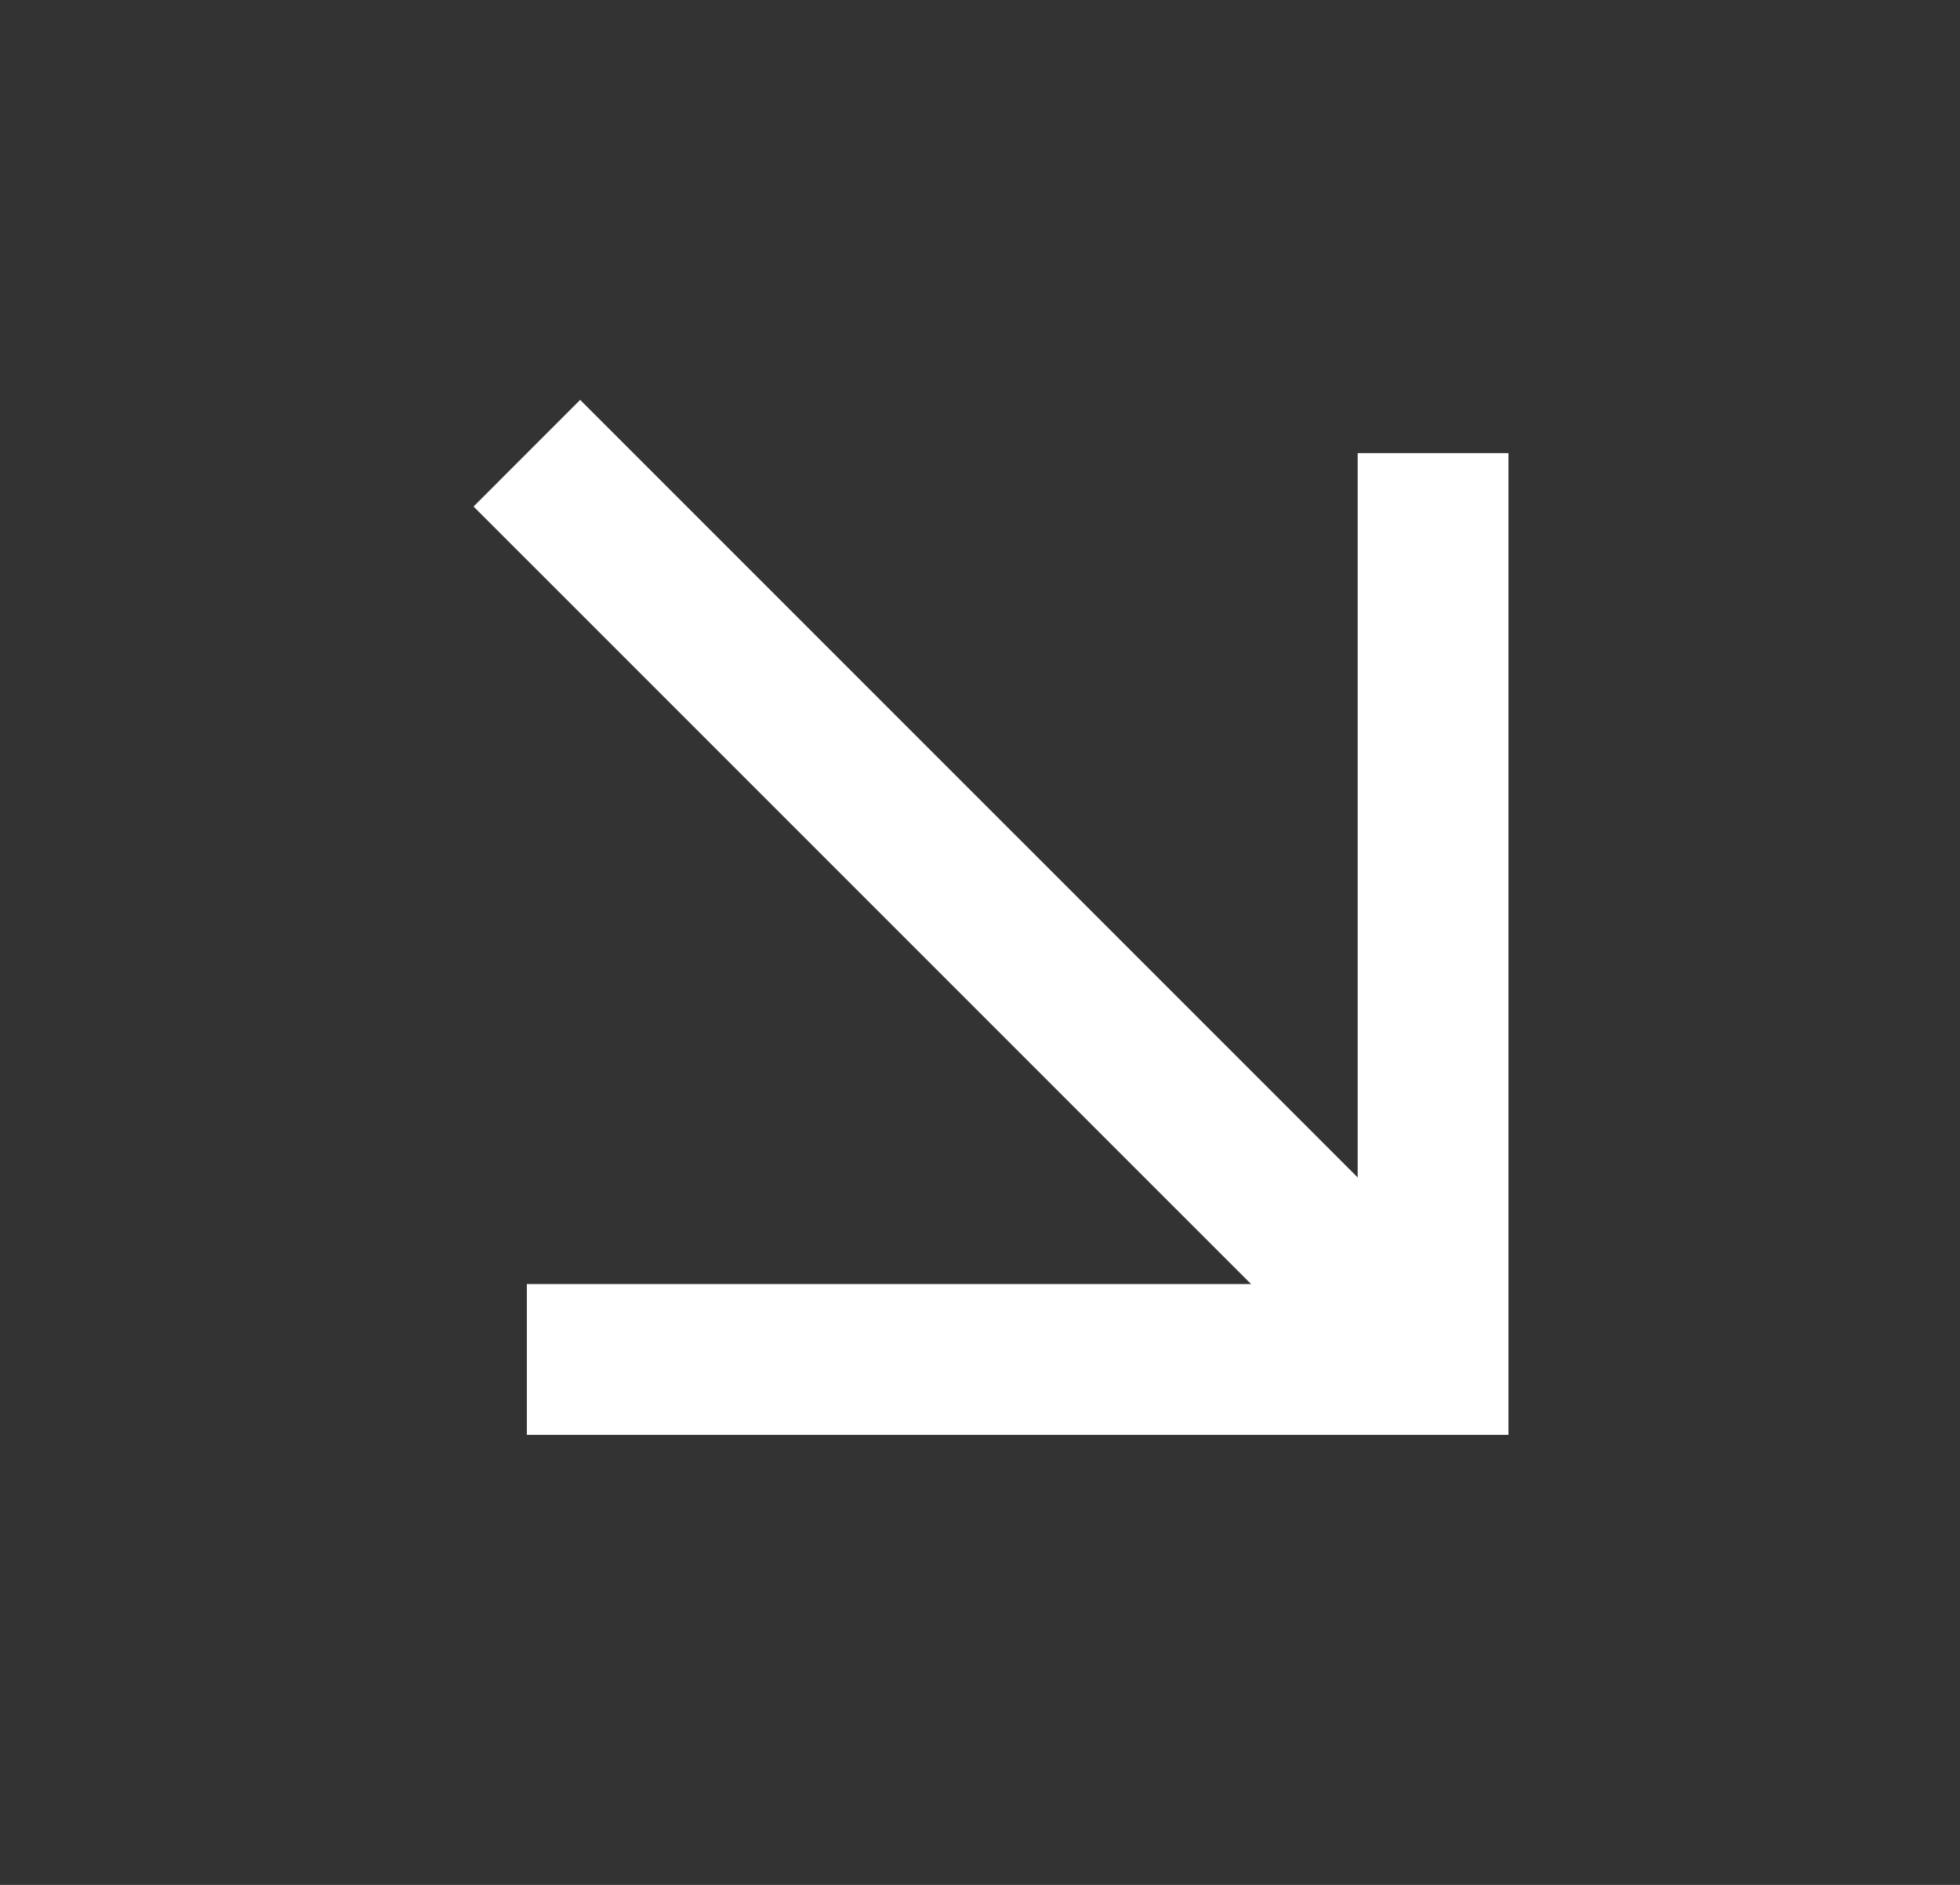 <?xml version="1.0" encoding="utf-8"?>
<svg xmlns="http://www.w3.org/2000/svg" fill="none" height="25" viewBox="0 0 26 25" width="26">
<rect x="0" y="0" width="26" height="25" fill="#333333" stroke="none"/>
<path d="M6.989 6.011L19.01 18.031" stroke="white" stroke-width="2"/>
<path d="M6.989 18.031L19.01 18.031L19.01 6.01" stroke="white" stroke-width="2"/>
</svg>